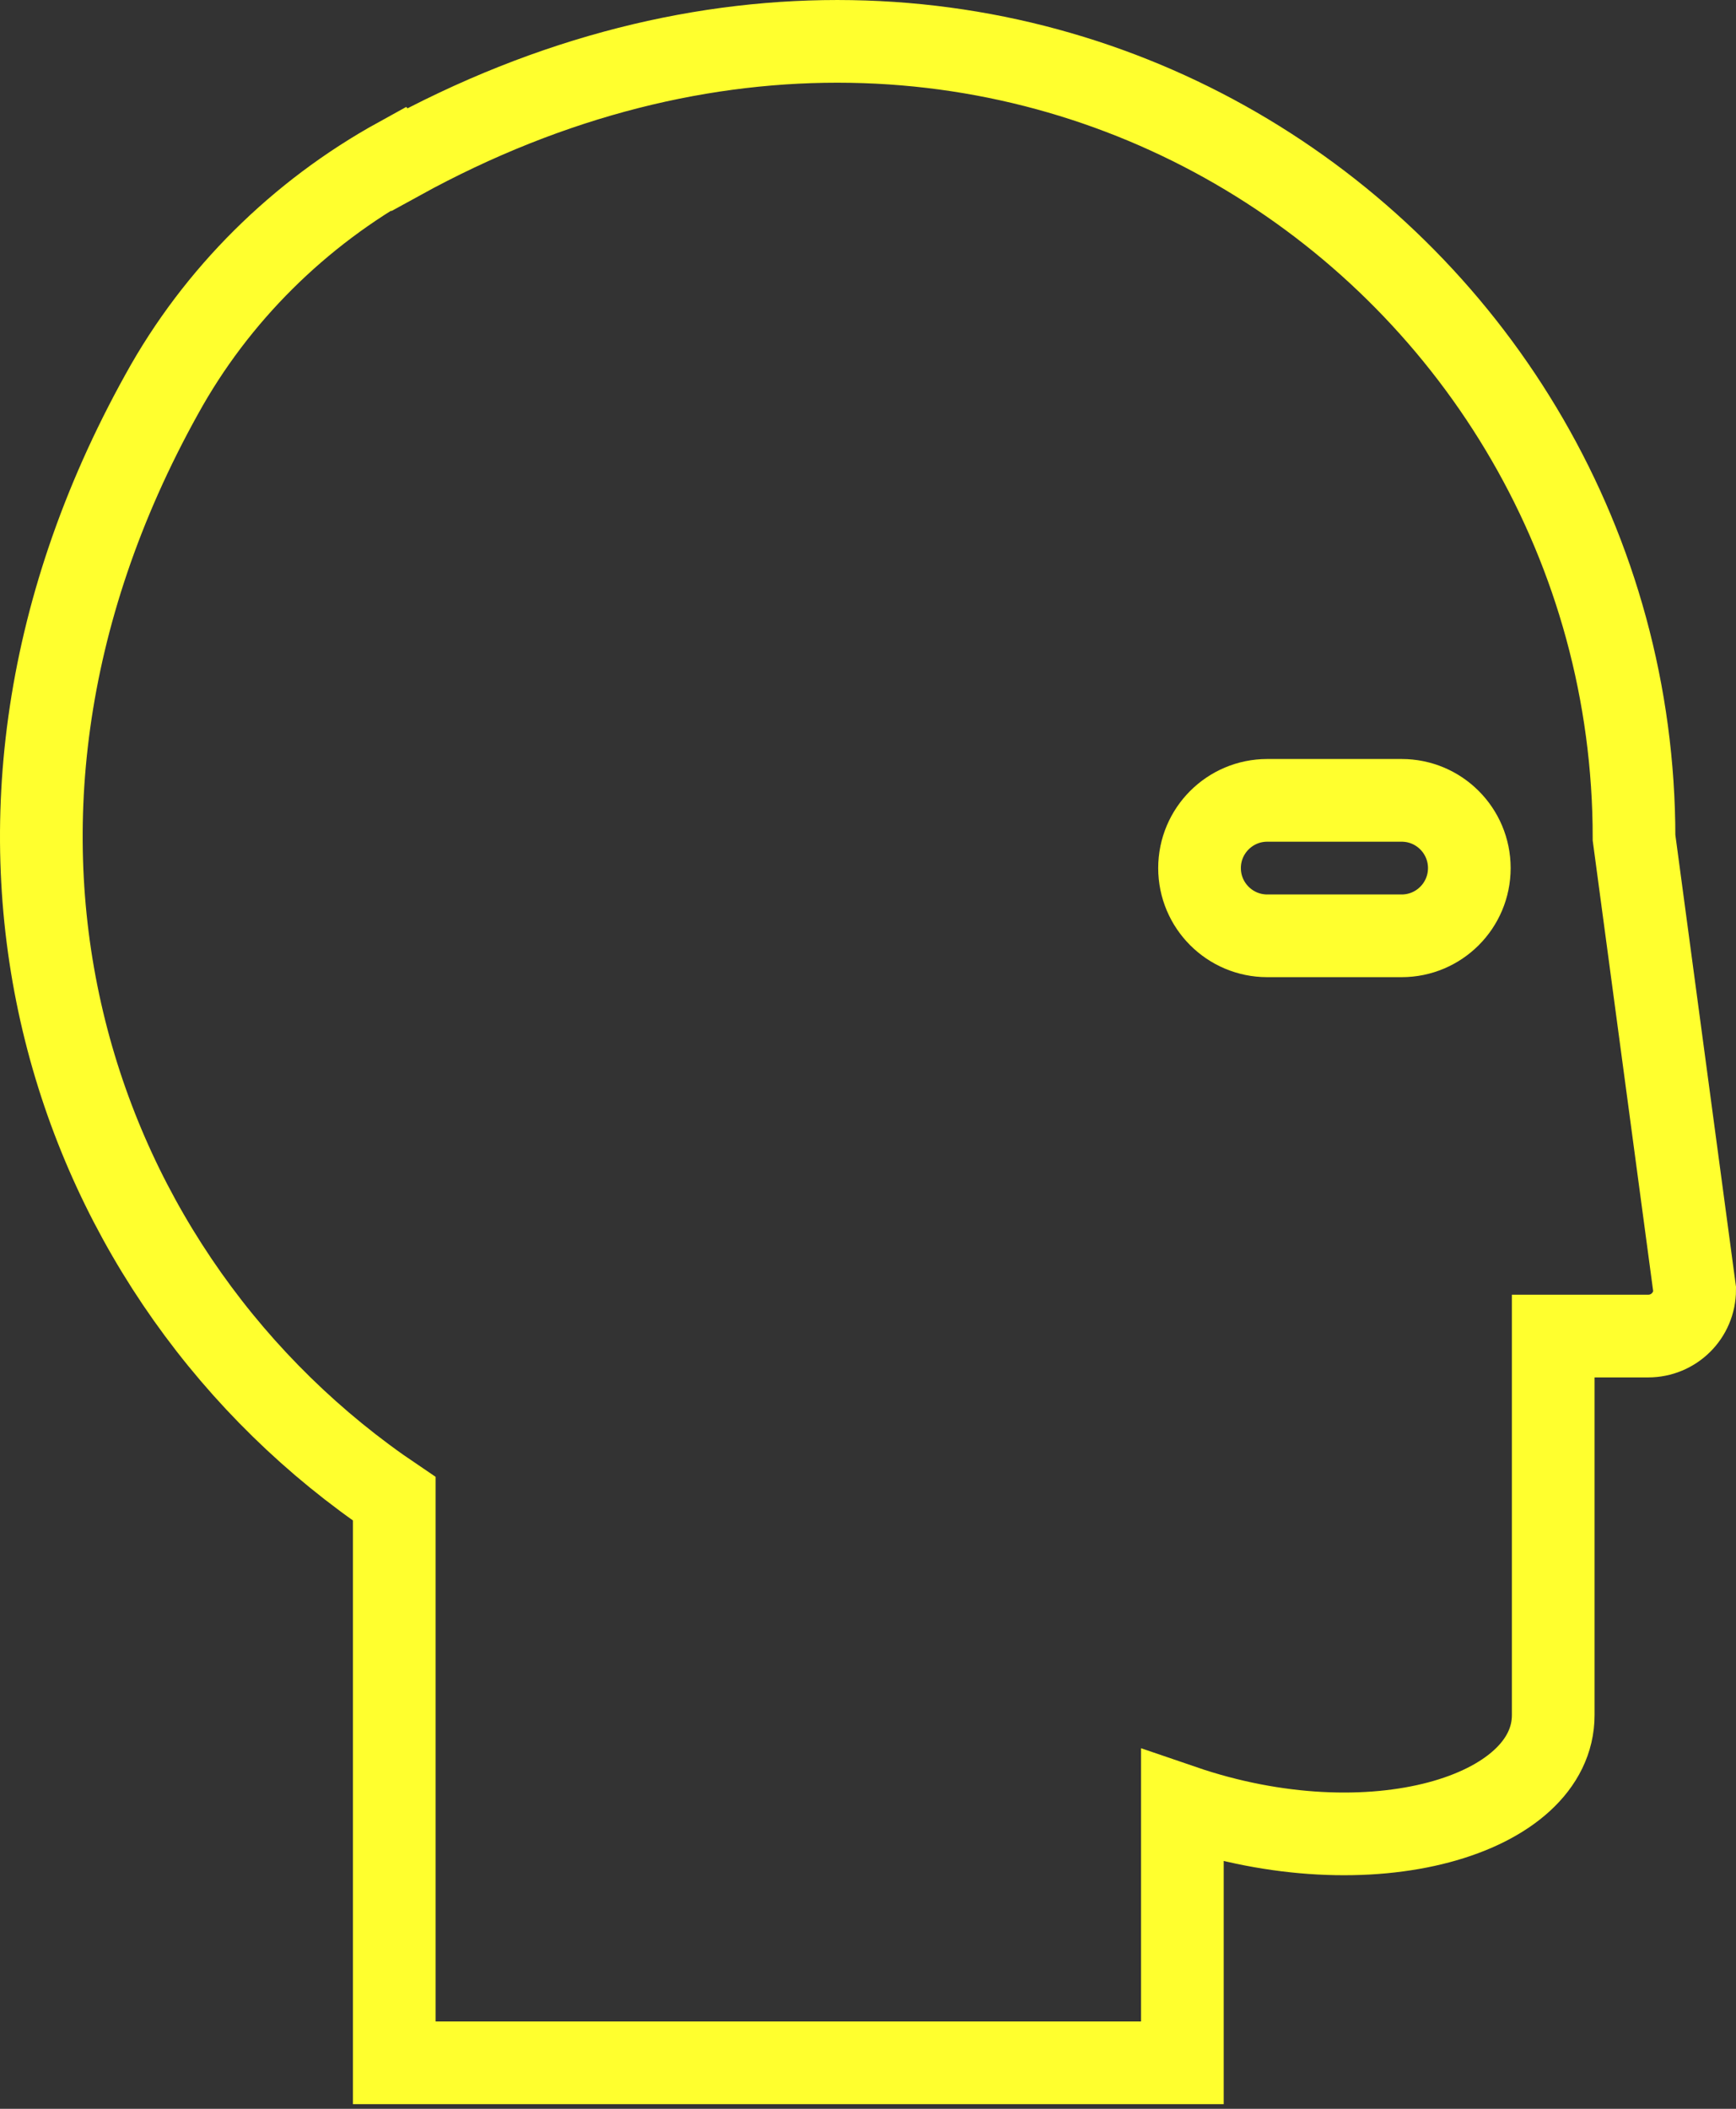 <svg width="42" height="51" viewBox="0 0 42 51" fill="none" xmlns="http://www.w3.org/2000/svg">
<rect x="0" y="0" width="42" height="51" fill="#333333" stroke="none"/>
<path d="M9.637 3.833C7.241 5.153 5.236 7.133 3.916 9.529C-2.024 20.212 1.741 30.992 9.539 36.248V49.888H28.606V43.679C33.178 45.244 37.578 43.899 37.578 41.479V32.312H39.876C40.487 32.312 41 31.823 41 31.188L39.533 20.26C39.533 6.229 24.499 -4.307 9.661 3.858L9.637 3.833Z" stroke="#FFFF2E" stroke-width="2" stroke-miterlimit="10"/>
<path d="M33.911 22.632H30.659C29.755 22.632 29.021 21.898 29.021 20.994C29.021 20.09 29.755 19.356 30.659 19.356H33.911C34.815 19.356 35.548 20.09 35.548 20.994C35.548 21.898 34.815 22.632 33.911 22.632Z" stroke="#FFFF2E" stroke-width="2" stroke-miterlimit="10"/>
</svg>
